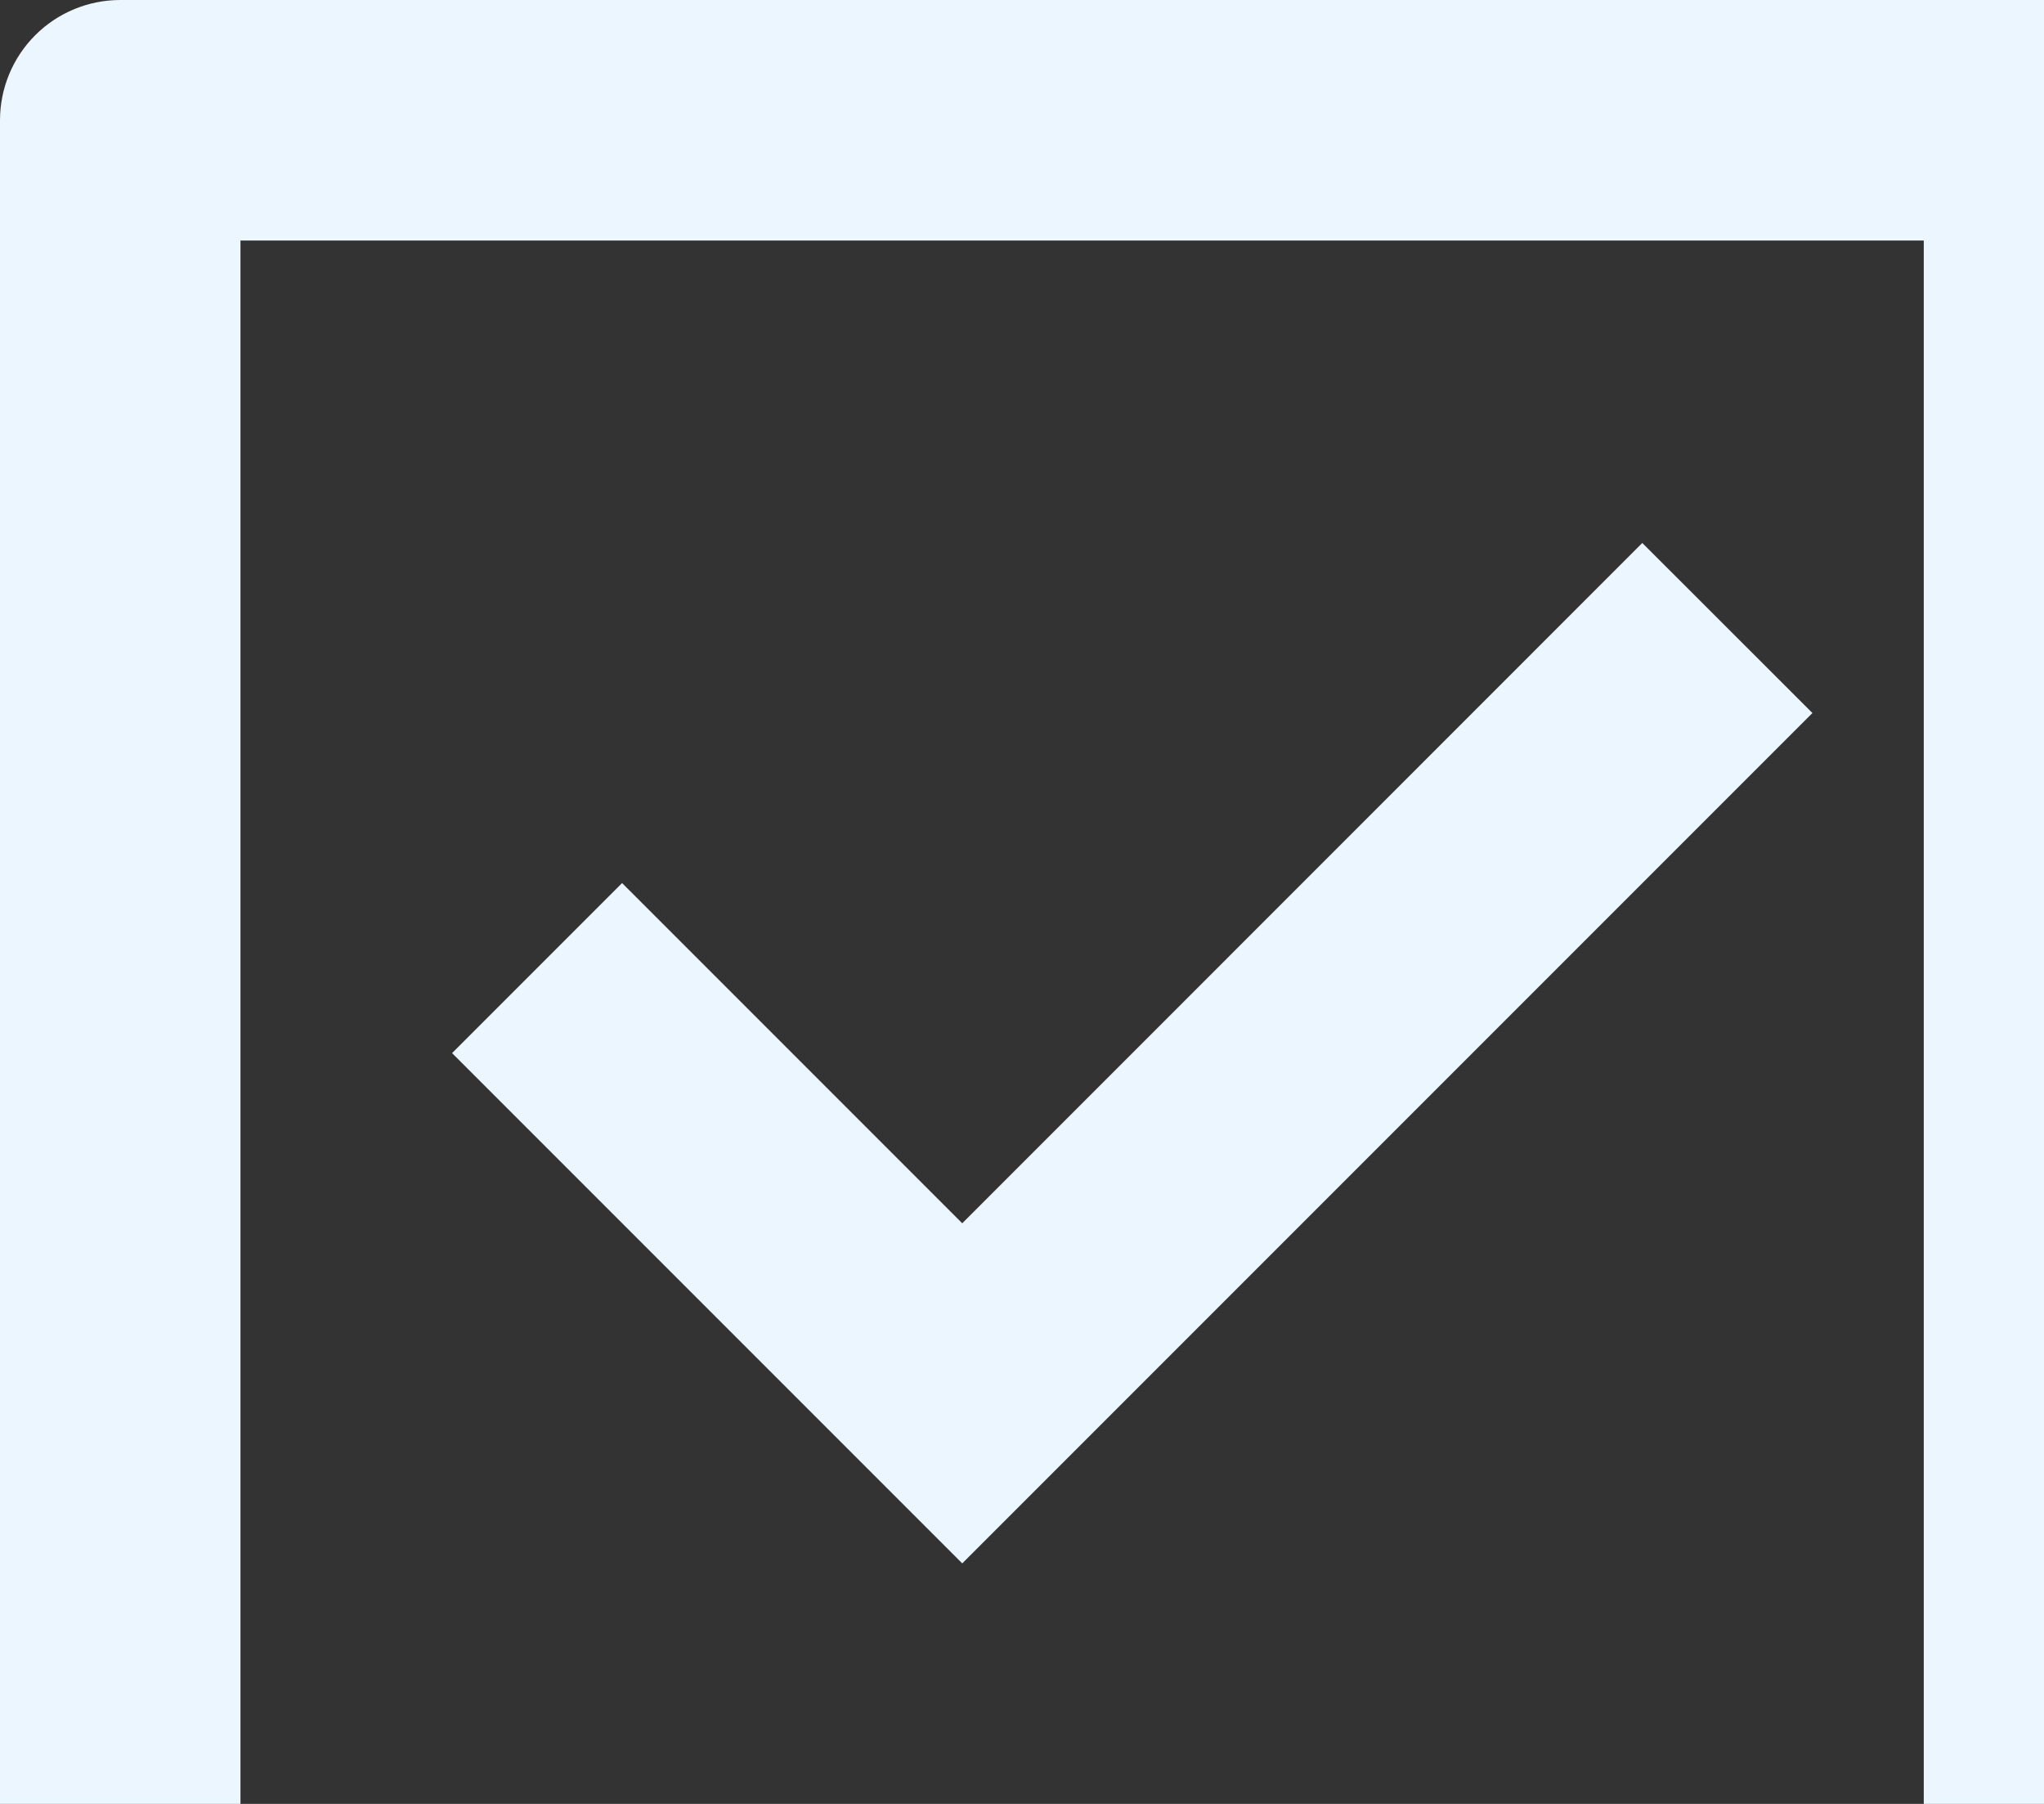 <svg width="85" height="75" viewBox="0 0 85 75" fill="none" xmlns="http://www.w3.org/2000/svg">
  <rect x="0" y="0" width="85" height="75" fill="#333333" stroke="none"/>
  <path d="M5 0H85C86.326 0 87.598 0.527 88.535 1.464C89.473 2.402 90 3.674 90 5V85C90 86.326 89.473 87.598 88.535 88.535C87.598 89.473 86.326 90 85 90H5C3.674 90 2.402 89.473 1.464 88.535C0.527 87.598 0 86.326 0 85V5C0 3.674 0.527 2.402 1.464 1.464C2.402 0.527 3.674 0 5 0ZM10 10V80H80V10H10ZM40.015 65L18.8 43.785L25.87 36.715L40.015 50.86L68.295 22.575L75.37 29.645L40.015 65Z" fill="#EBF6FF"/>
</svg>
